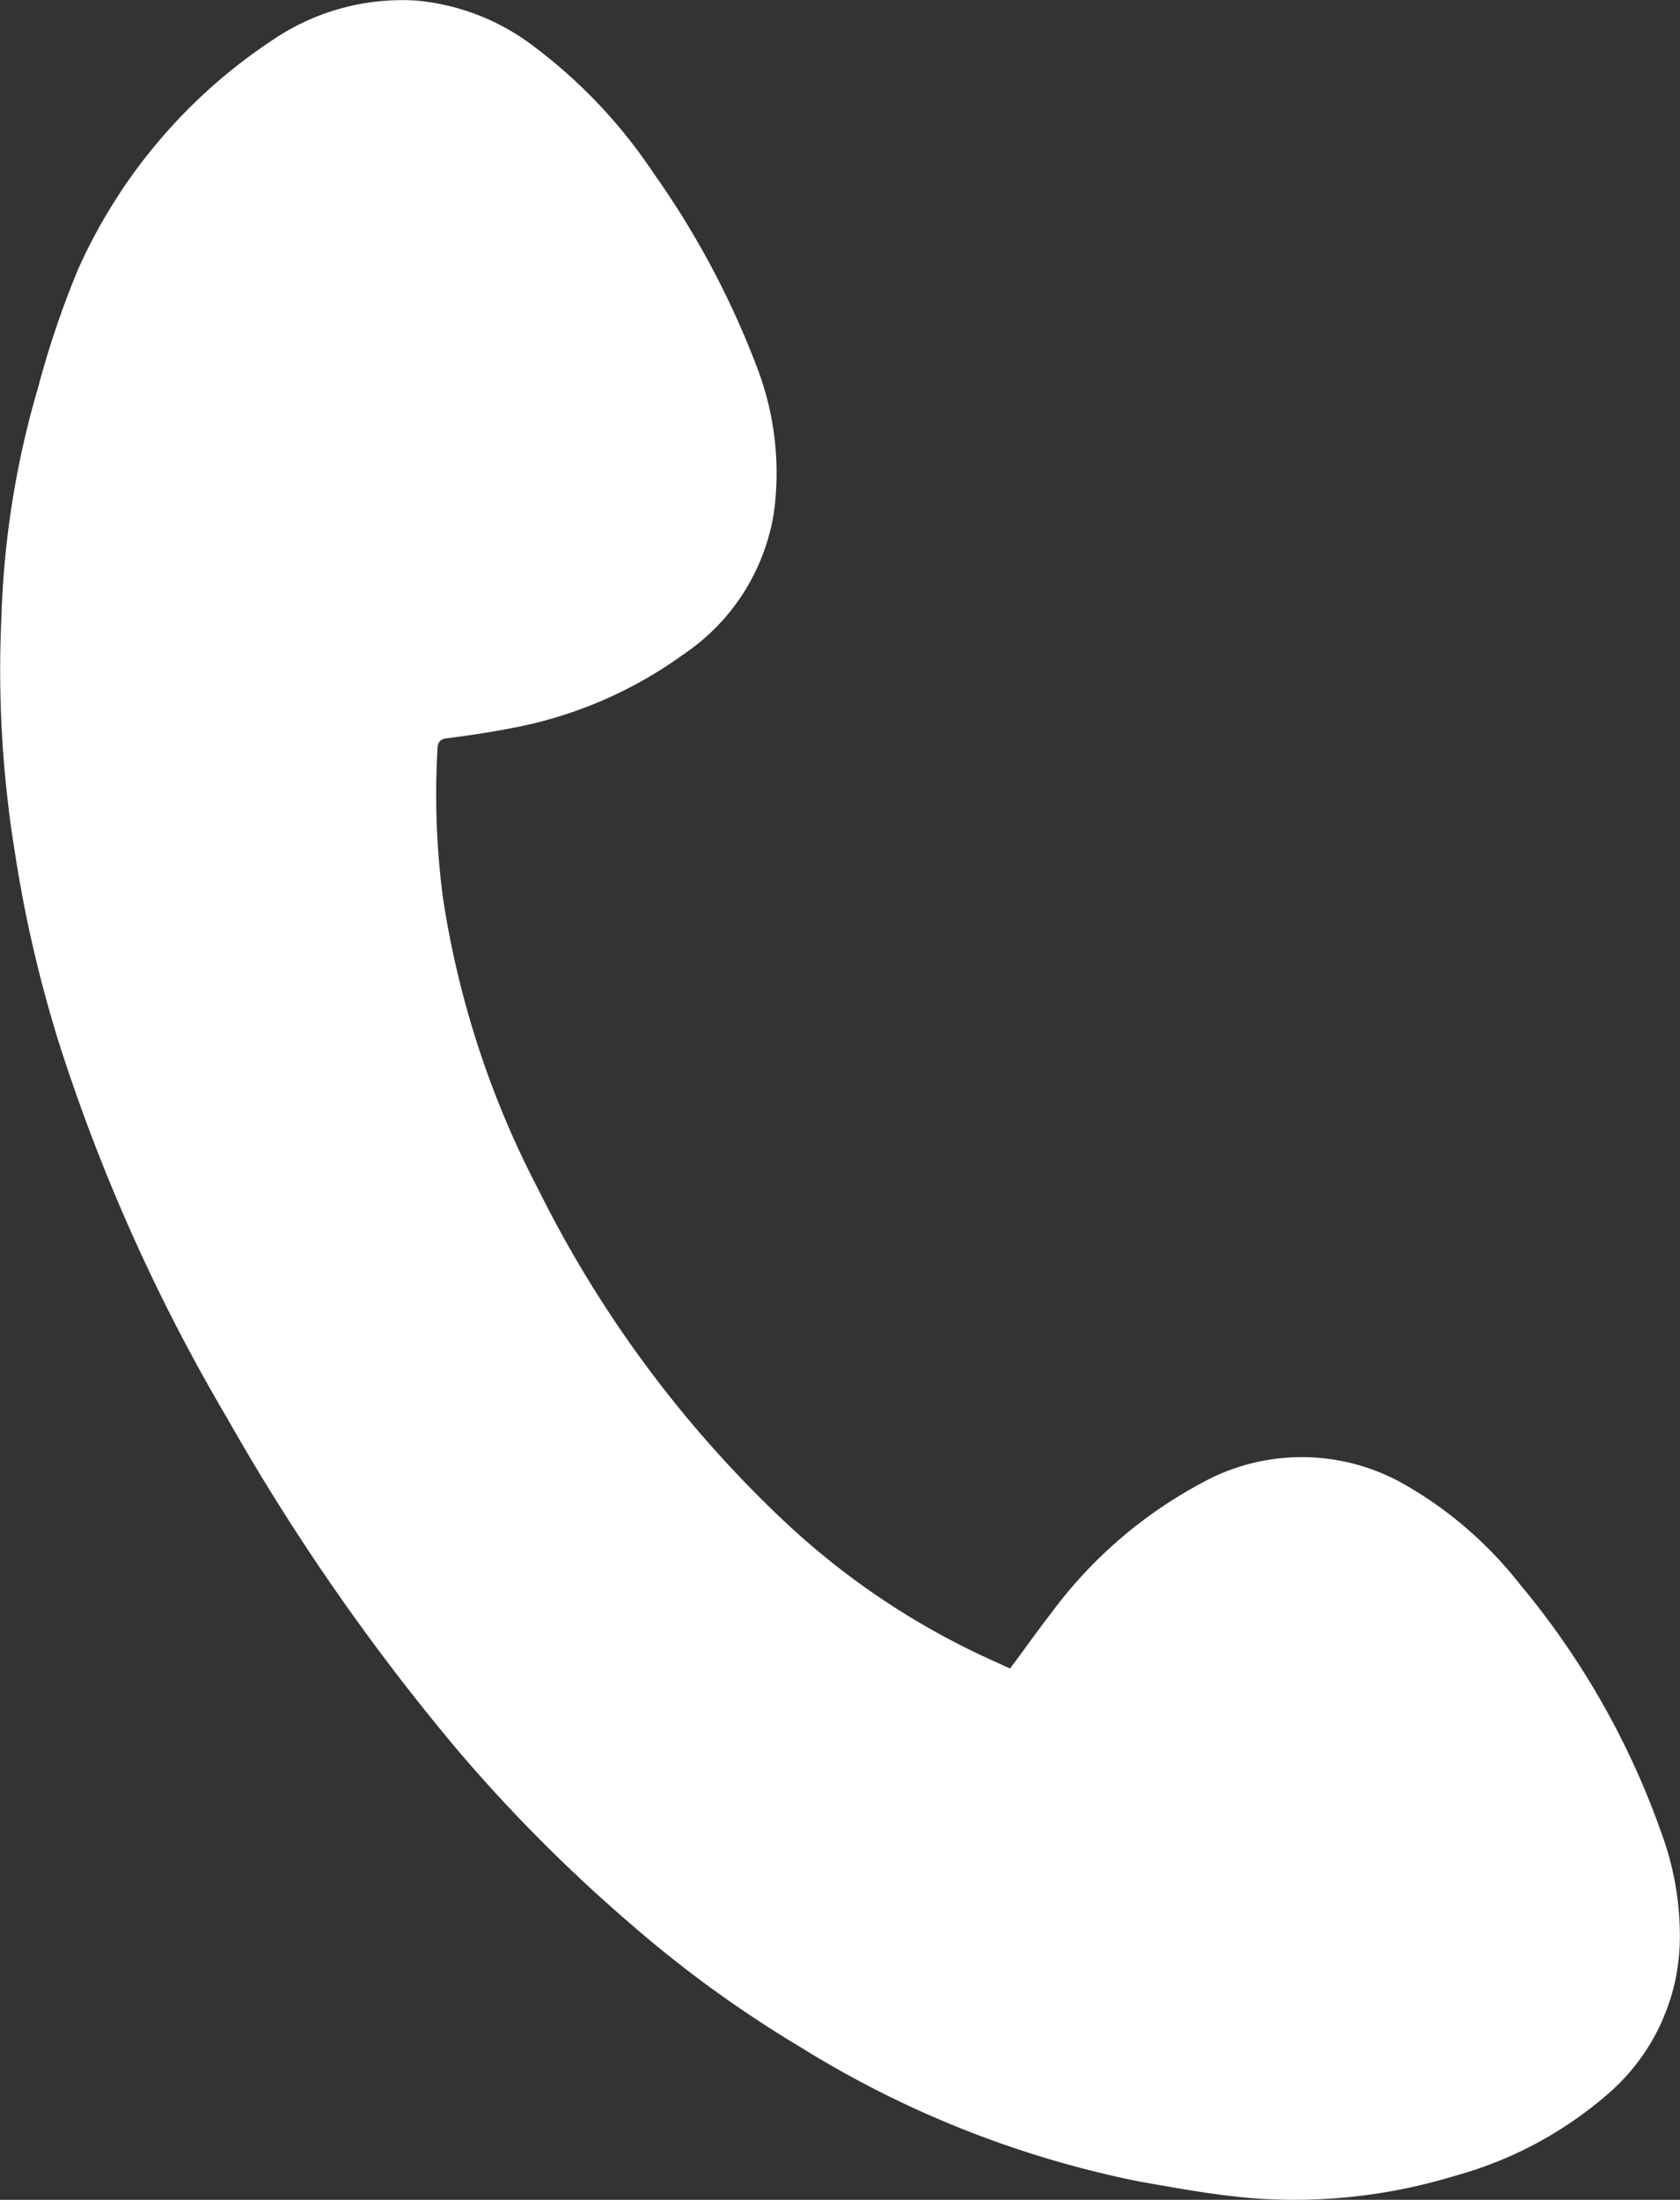 <svg xmlns="http://www.w3.org/2000/svg" xmlns:xlink="http://www.w3.org/1999/xlink" width="23.863" height="31.239" viewBox="0 0 23.863 31.239">
  <rect x="0" y="0" width="23.863" height="31.239" fill="#333333" stroke="none"/>
  <defs>
    <clipPath id="clip-path">
      <rect id="長方形_2567" data-name="長方形 2567" width="23.862" height="31.239" fill="none"/>
    </clipPath>
  </defs>
  <g id="グループ_1189" data-name="グループ 1189" transform="translate(0 0)">
    <g id="グループ_1106" data-name="グループ 1106" transform="translate(0 0)" clip-path="url(#clip-path)">
      <path id="パス_1713" data-name="パス 1713" d="M14.347,23.694c.2-.266.383-.528.58-.781A6.4,6.4,0,0,1,17.05,21.07a2.937,2.937,0,0,1,2.882,0,5.625,5.625,0,0,1,1.652,1.422,11.435,11.435,0,0,1,2.021,3.554,4.224,4.224,0,0,1,.256,1.482,2.947,2.947,0,0,1-.961,2.154A5.546,5.546,0,0,1,20.66,30.9a7.8,7.8,0,0,1-2.814.32c-.559-.041-1.115-.145-1.669-.242a14.522,14.522,0,0,1-4.818-1.914,16.741,16.741,0,0,1-2.4-1.742,22.363,22.363,0,0,1-2.442-2.449,31.306,31.306,0,0,1-3.291-4.735A26.134,26.134,0,0,1,.85,14.849a18.451,18.451,0,0,1-.642-2.767A16.092,16.092,0,0,1,.02,8.769,12.946,12.946,0,0,1,.542,5.5a13.208,13.208,0,0,1,.566-1.673A7.64,7.64,0,0,1,3.874.567,3.272,3.272,0,0,1,5.913.008,3.232,3.232,0,0,1,7.6.672,7.3,7.3,0,0,1,9.283,2.459a12.27,12.27,0,0,1,1.459,2.73,4.185,4.185,0,0,1,.251,2.088,2.985,2.985,0,0,1-1.28,2.012,6.054,6.054,0,0,1-2.484,1.058c-.294.057-.591.1-.887.138-.1.013-.124.064-.128.152a11.274,11.274,0,0,0,.077,2.107A13.2,13.2,0,0,0,7.651,16.9,16.621,16.621,0,0,0,11.2,21.659a10.8,10.8,0,0,0,2.93,1.936l.219.1" transform="translate(0 0)" fill="#fff"/>
    </g>
  </g>
</svg>
